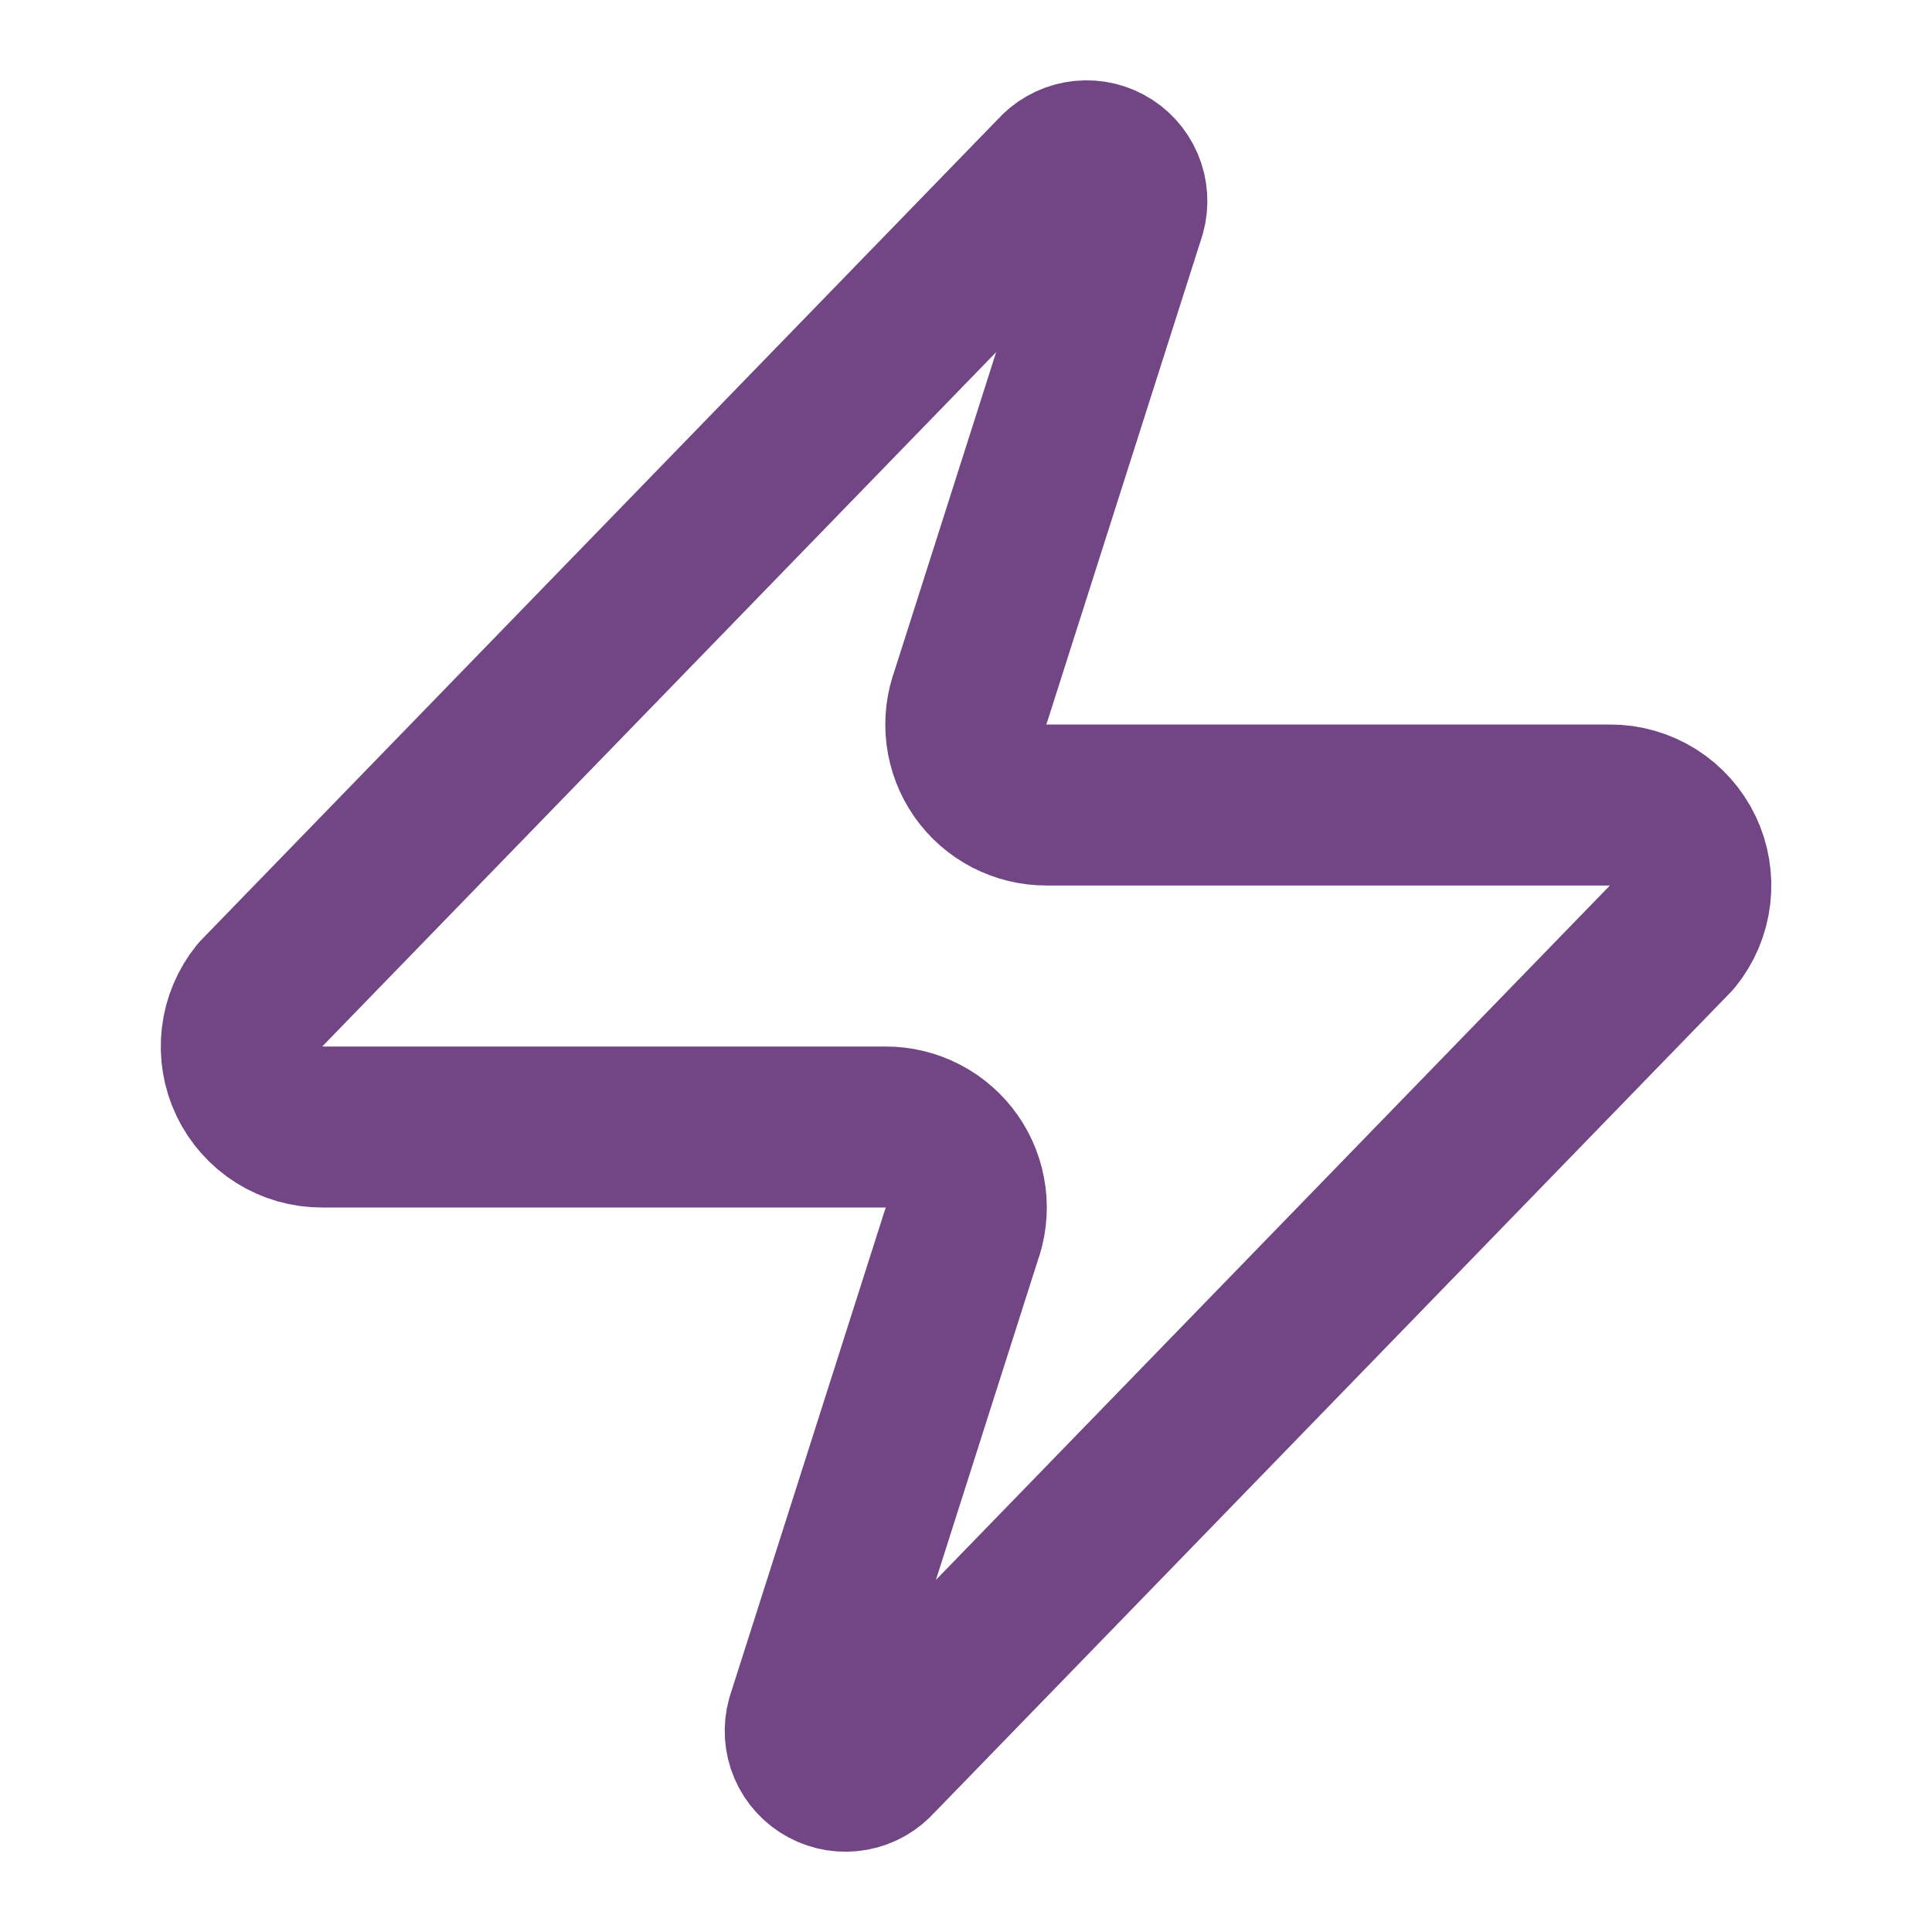 <svg xmlns="http://www.w3.org/2000/svg" width="100" height="100" viewBox="0 0 100 100" fill="none"><path d="M16.669 58.334C15.881 58.337 15.108 58.116 14.44 57.697C13.772 57.277 13.237 56.677 12.896 55.966C12.556 55.255 12.425 54.462 12.517 53.678C12.61 52.895 12.922 52.155 13.419 51.542L54.669 9.042C54.979 8.685 55.4 8.444 55.865 8.358C56.33 8.272 56.81 8.347 57.226 8.57C57.643 8.792 57.972 9.15 58.158 9.585C58.344 10.019 58.378 10.504 58.252 10.959L50.252 36.042C50.017 36.674 49.937 37.353 50.022 38.022C50.106 38.69 50.351 39.329 50.736 39.882C51.121 40.435 51.635 40.886 52.233 41.197C52.831 41.508 53.495 41.67 54.169 41.667H83.336C84.124 41.665 84.897 41.886 85.565 42.305C86.233 42.724 86.768 43.324 87.109 44.035C87.449 44.747 87.58 45.54 87.488 46.323C87.395 47.106 87.083 47.847 86.586 48.459L45.336 90.959C45.026 91.316 44.605 91.558 44.14 91.644C43.675 91.73 43.195 91.655 42.779 91.432C42.362 91.209 42.033 90.851 41.847 90.417C41.66 89.983 41.627 89.498 41.752 89.042L49.752 63.959C49.988 63.328 50.068 62.649 49.983 61.98C49.899 61.311 49.654 60.673 49.269 60.12C48.884 59.567 48.37 59.115 47.772 58.804C47.174 58.493 46.51 58.332 45.836 58.334H16.669Z" stroke="#724585" stroke-width="8.333" stroke-linecap="round" stroke-linejoin="round"></path></svg>